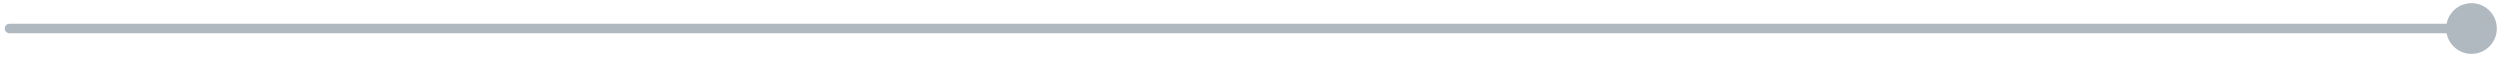 <?xml version="1.0" encoding="UTF-8"?> <svg xmlns="http://www.w3.org/2000/svg" width="263" height="6" viewBox="0 0 263 6" fill="none"> <path d="M1 2.5C0.724 2.5 0.5 2.724 0.5 3C0.5 3.276 0.724 3.5 1 3.5V2.5ZM257.333 3C257.333 4.473 258.527 5.667 260 5.667C261.473 5.667 262.667 4.473 262.667 3C262.667 1.527 261.473 0.333 260 0.333C258.527 0.333 257.333 1.527 257.333 3ZM1 3.5H260V2.5H1V3.5Z" fill="#B1B9C0"></path> </svg> 